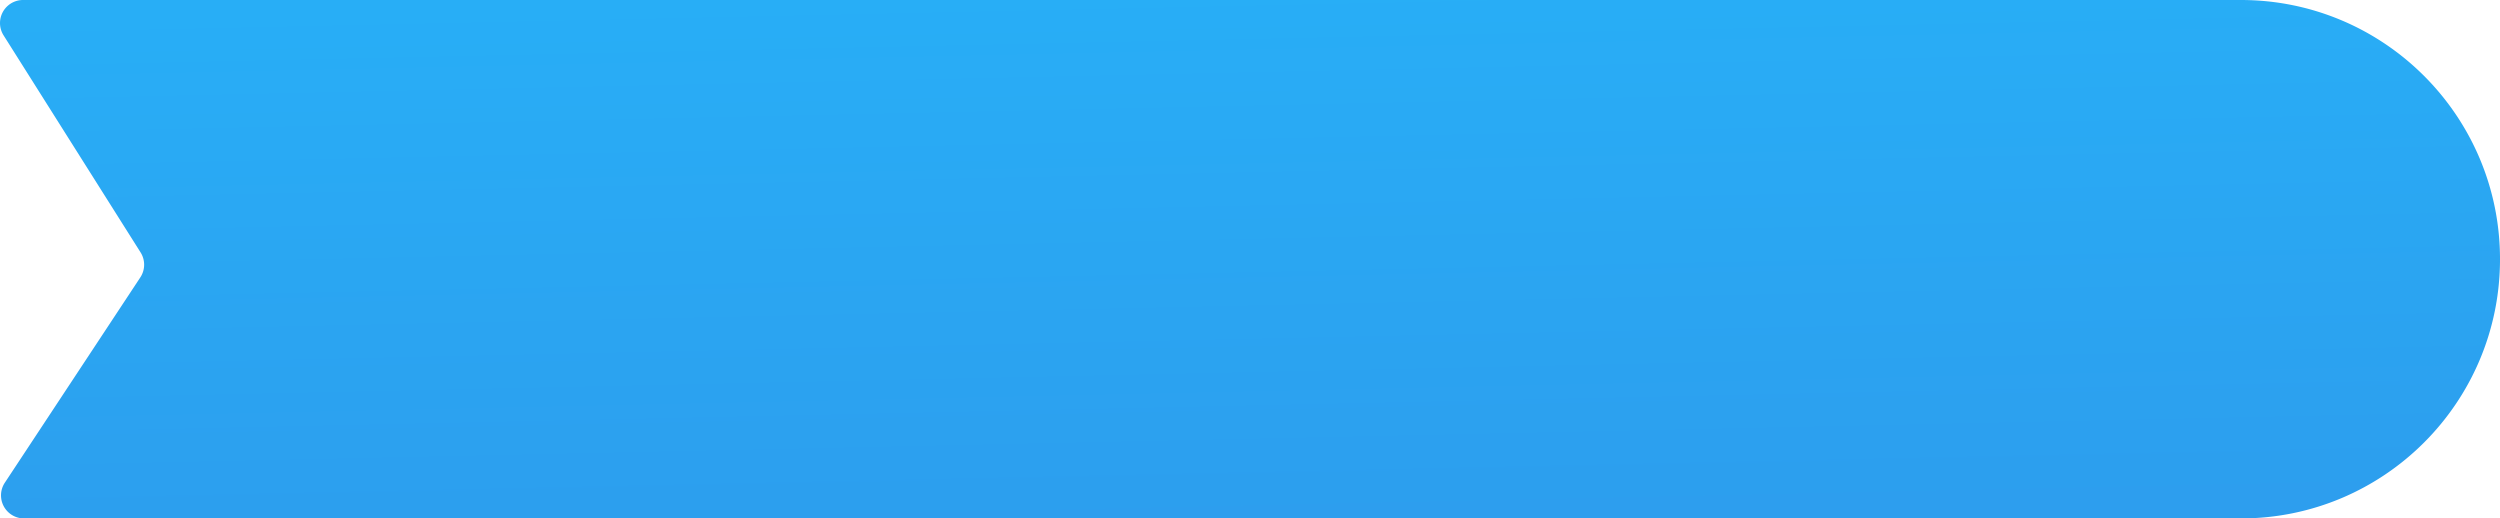 <svg width="217" height="45" xmlns="http://www.w3.org/2000/svg"><defs><linearGradient x1="73.019%" y1="303.07%" x2="29.785%" y2="-108.722%" id="a"><stop stop-color="#367EDD" offset="0%"/><stop stop-color="#23BFFF" offset="100%"/></linearGradient></defs><path d="M2 0h192.5C206.926 0 217 10.074 217 22.5S206.926 45 194.5 45H2.089a2 2 0 0 1-1.67-3.102l11.761-17.82a2 2 0 0 0 .022-2.17L.31 3.068A2 2 0 0 1 2 0z" fill="url(#a)" fill-rule="evenodd"/></svg>